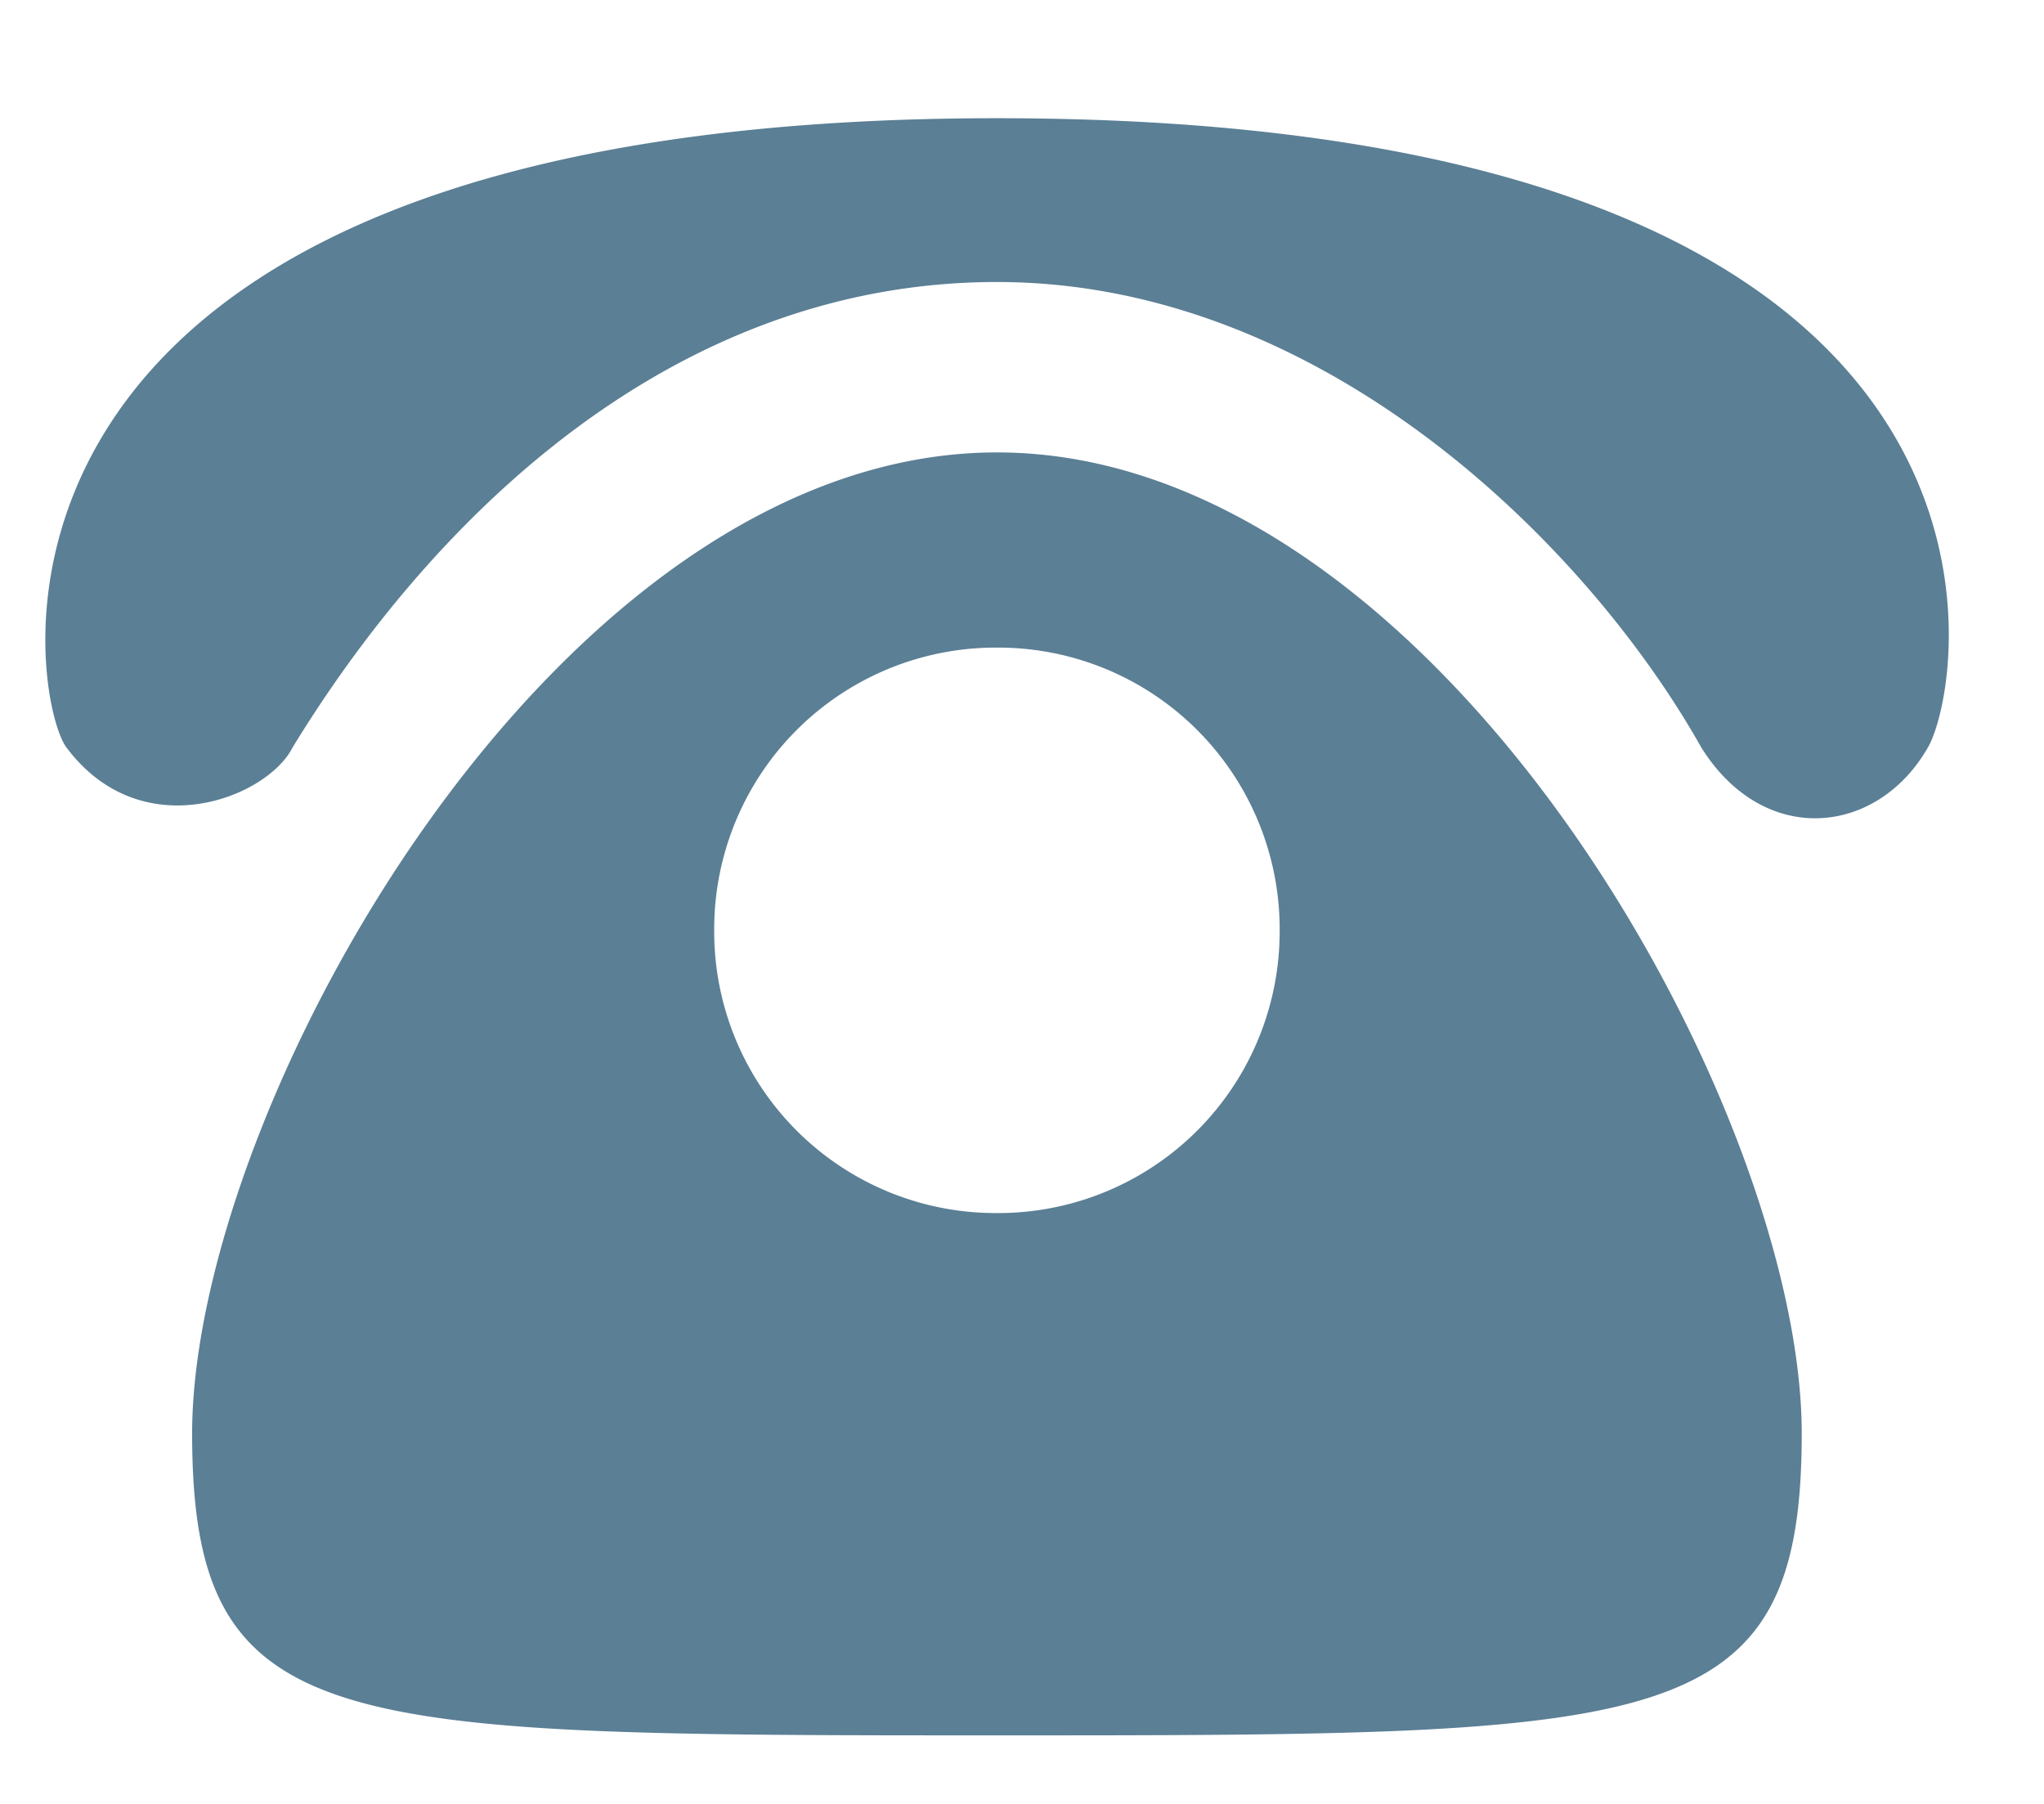 <svg width="17" height="15" viewBox="0 0 17 15" fill="none" xmlns="http://www.w3.org/2000/svg"><path d="M14.985 11.92c0 2.51-1.152 2.51-6.693 2.51-5.542 0-6.694 0-6.694-2.51 0-2.72 3.032-8.158 6.694-8.158 3.661 0 6.693 5.439 6.693 8.158zM8.292 5.385A2.341 2.341 0 0 0 5.94 7.736a2.341 2.341 0 0 0 2.352 2.351 2.341 2.341 0 0 0 2.351-2.35 2.341 2.341 0 0 0-2.351-2.352zm-5.859.831c1.152-1.884 3.14-3.871 5.859-3.871 2.72 0 4.916 2.197 5.858 3.871.523.835 1.465.732 1.884 0C16.347 5.69 17.182.983 8.292.983S.237 5.796.553 6.216c.626.835 1.67.416 1.88 0z" fill="#5B7F95"/></svg>